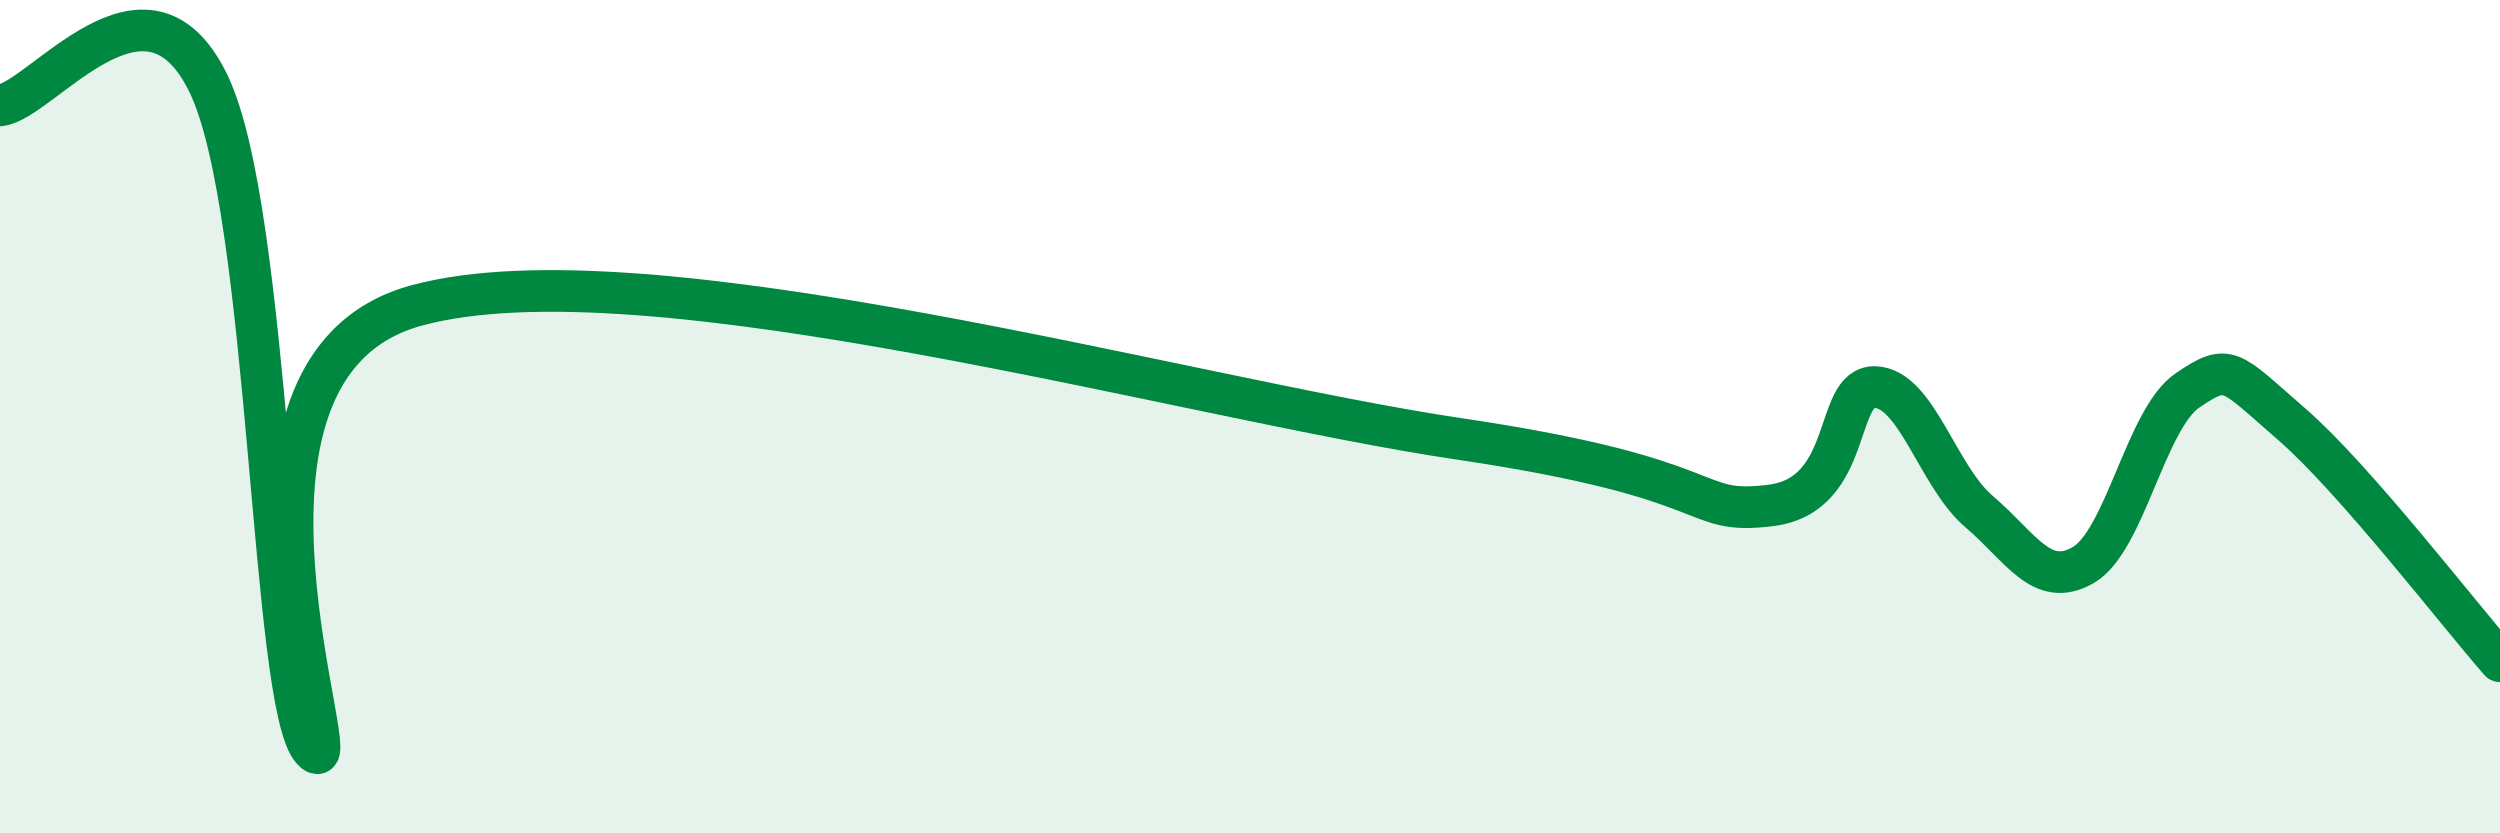 
    <svg width="60" height="20" viewBox="0 0 60 20" xmlns="http://www.w3.org/2000/svg">
      <path
        d="M 0,2.53 C 1,2.42 3.5,-1.09 5,2 C 6.5,5.09 6.5,16.93 7.5,18 C 8.5,19.07 4.5,8.82 10,7.33 C 15.5,5.84 28.5,9.57 35,10.53 C 41.5,11.49 40.5,12.38 42.5,12.13 C 44.5,11.88 44,9.26 45,9.29 C 46,9.32 46.5,11.43 47.5,12.28 C 48.5,13.13 49,14.14 50,13.56 C 51,12.98 51.5,10.05 52.5,9.37 C 53.5,8.69 53.5,8.88 55,10.18 C 56.5,11.48 59,14.73 60,15.87L60 20L0 20Z"
        fill="#008740"
        opacity="0.1"
        stroke-linecap="round"
        stroke-linejoin="round"
      />
      <path
        d="M 0,2.53 C 1,2.42 3.5,-1.09 5,2 C 6.5,5.09 6.5,16.93 7.5,18 C 8.5,19.07 4.5,8.82 10,7.33 C 15.5,5.84 28.5,9.57 35,10.53 C 41.5,11.49 40.5,12.38 42.5,12.13 C 44.5,11.88 44,9.26 45,9.29 C 46,9.32 46.5,11.43 47.5,12.28 C 48.5,13.13 49,14.14 50,13.56 C 51,12.98 51.5,10.05 52.5,9.37 C 53.5,8.69 53.5,8.88 55,10.18 C 56.5,11.48 59,14.73 60,15.87"
        stroke="#008740"
        stroke-width="1"
        fill="none"
        stroke-linecap="round"
        stroke-linejoin="round"
      />
    </svg>
  
